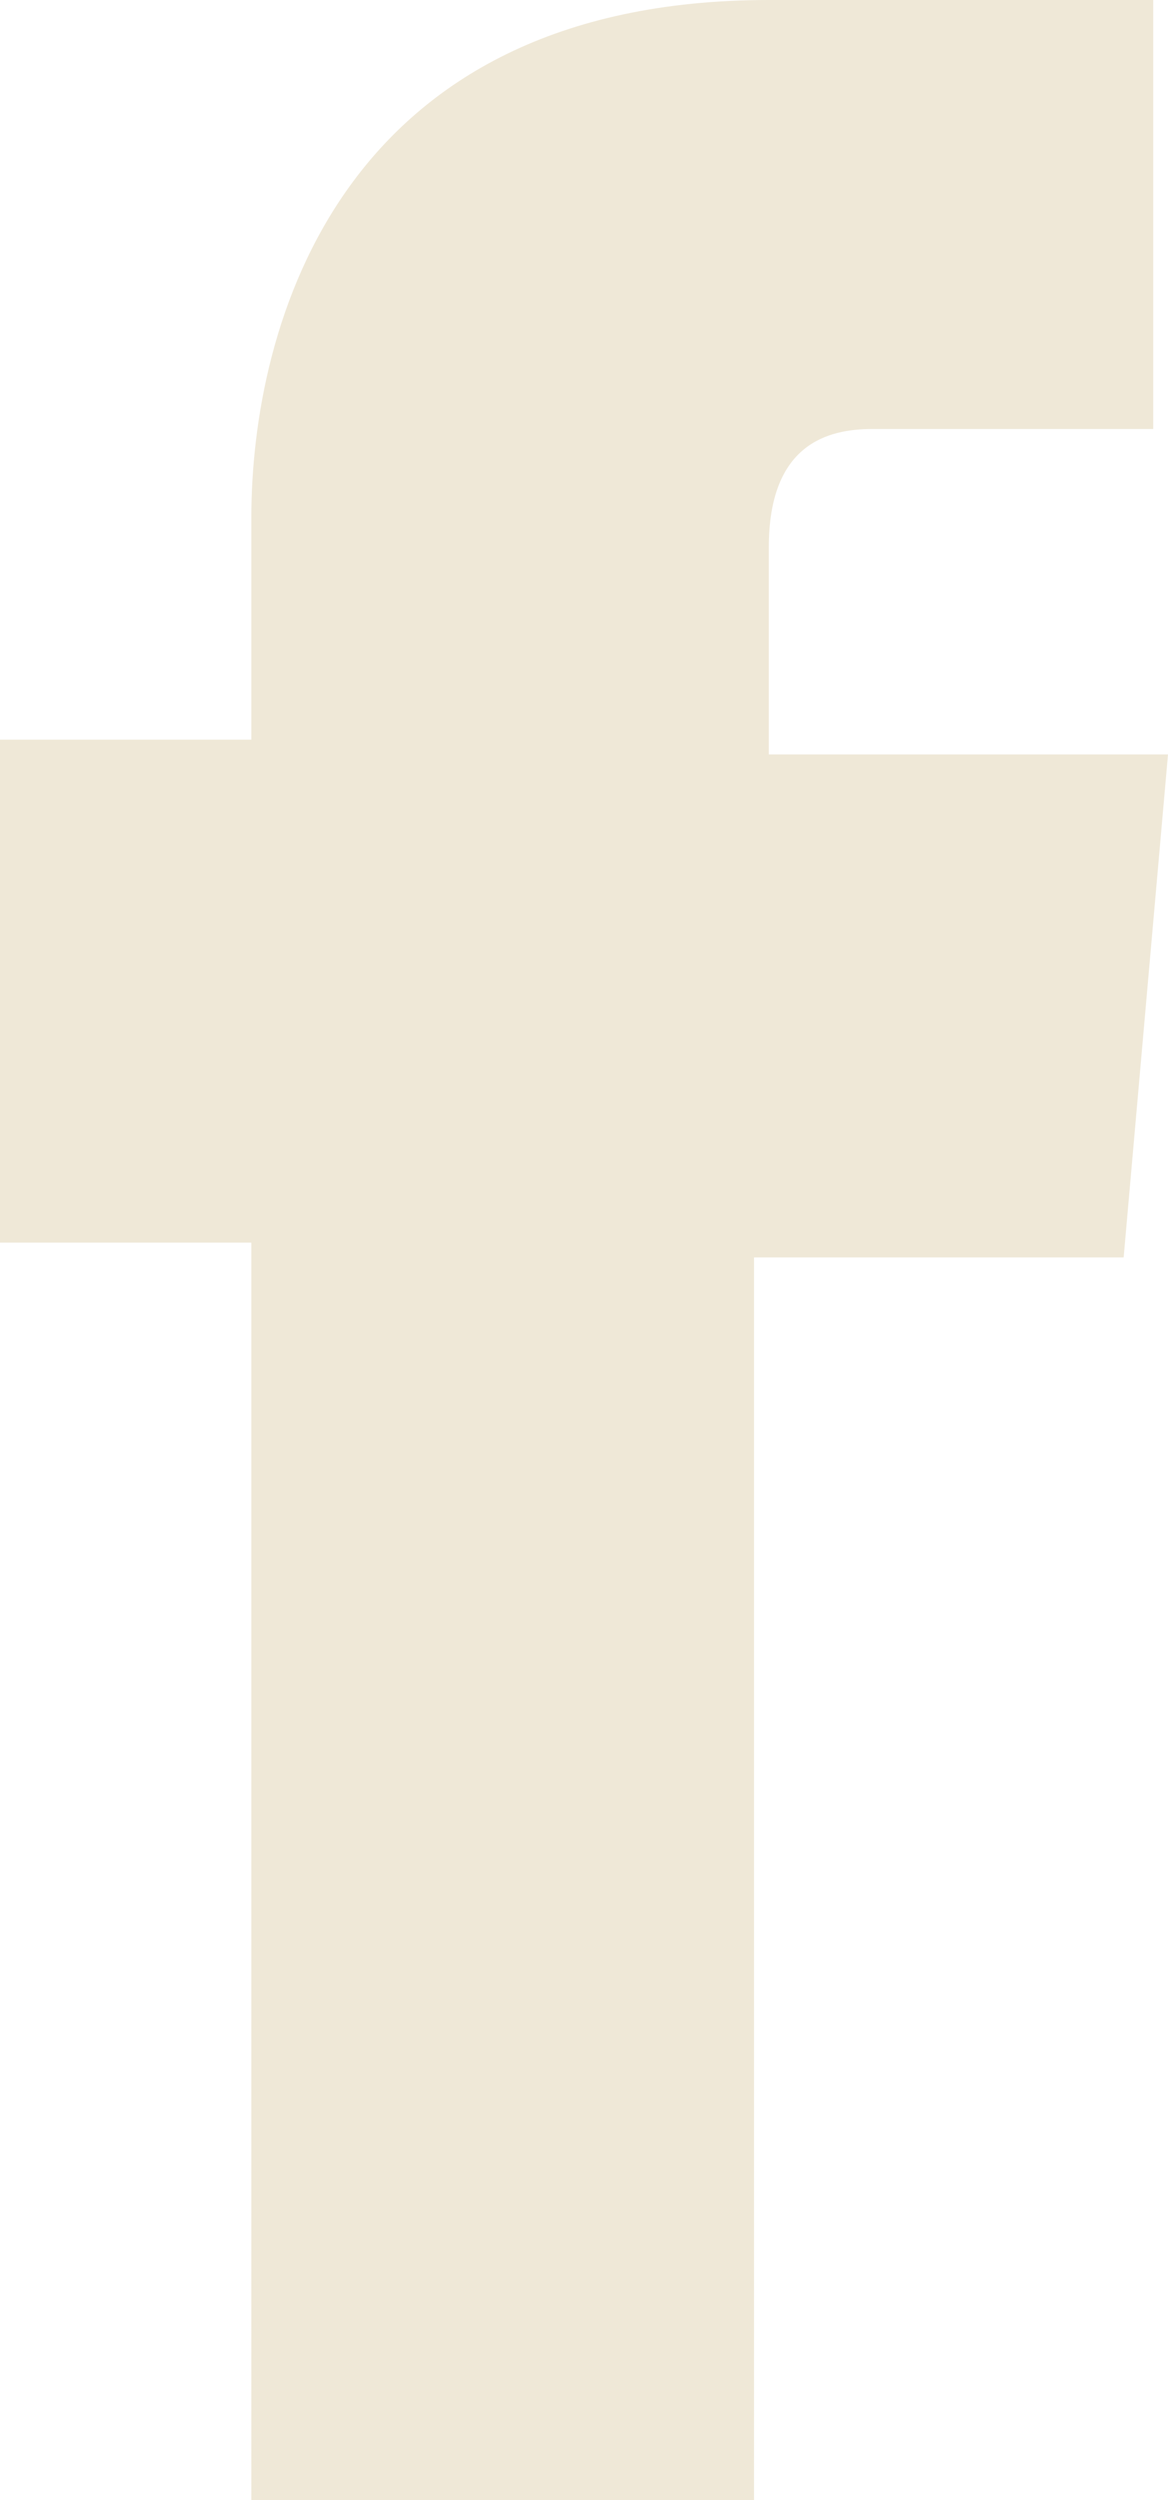<?xml version="1.0" encoding="utf-8"?>
<!-- Generator: Adobe Illustrator 18.1.1, SVG Export Plug-In . SVG Version: 6.00 Build 0)  -->
<svg version="1.1" id="Ebene_1" xmlns="http://www.w3.org/2000/svg" xmlns:xlink="http://www.w3.org/1999/xlink" x="0px" y="0px"
	 viewBox="0 0 7.9 16.9" enable-background="new 0 0 7.9 16.9" xml:space="preserve">
<g>
	<path fill="#EFE8D7" d="M1.7,16.9h3.4c0,0,0-4.7,0-8.4h2.5l0.3-3.4H5.2V3.7c0-0.7,0.4-0.8,0.7-0.8s1.9,0,1.9,0V0L5.2,0
		C2.3,0,1.7,2.2,1.7,3.5v1.5H0v3.4h1.7C1.7,12.2,1.7,16.9,1.7,16.9z"/>
</g>
</svg>

